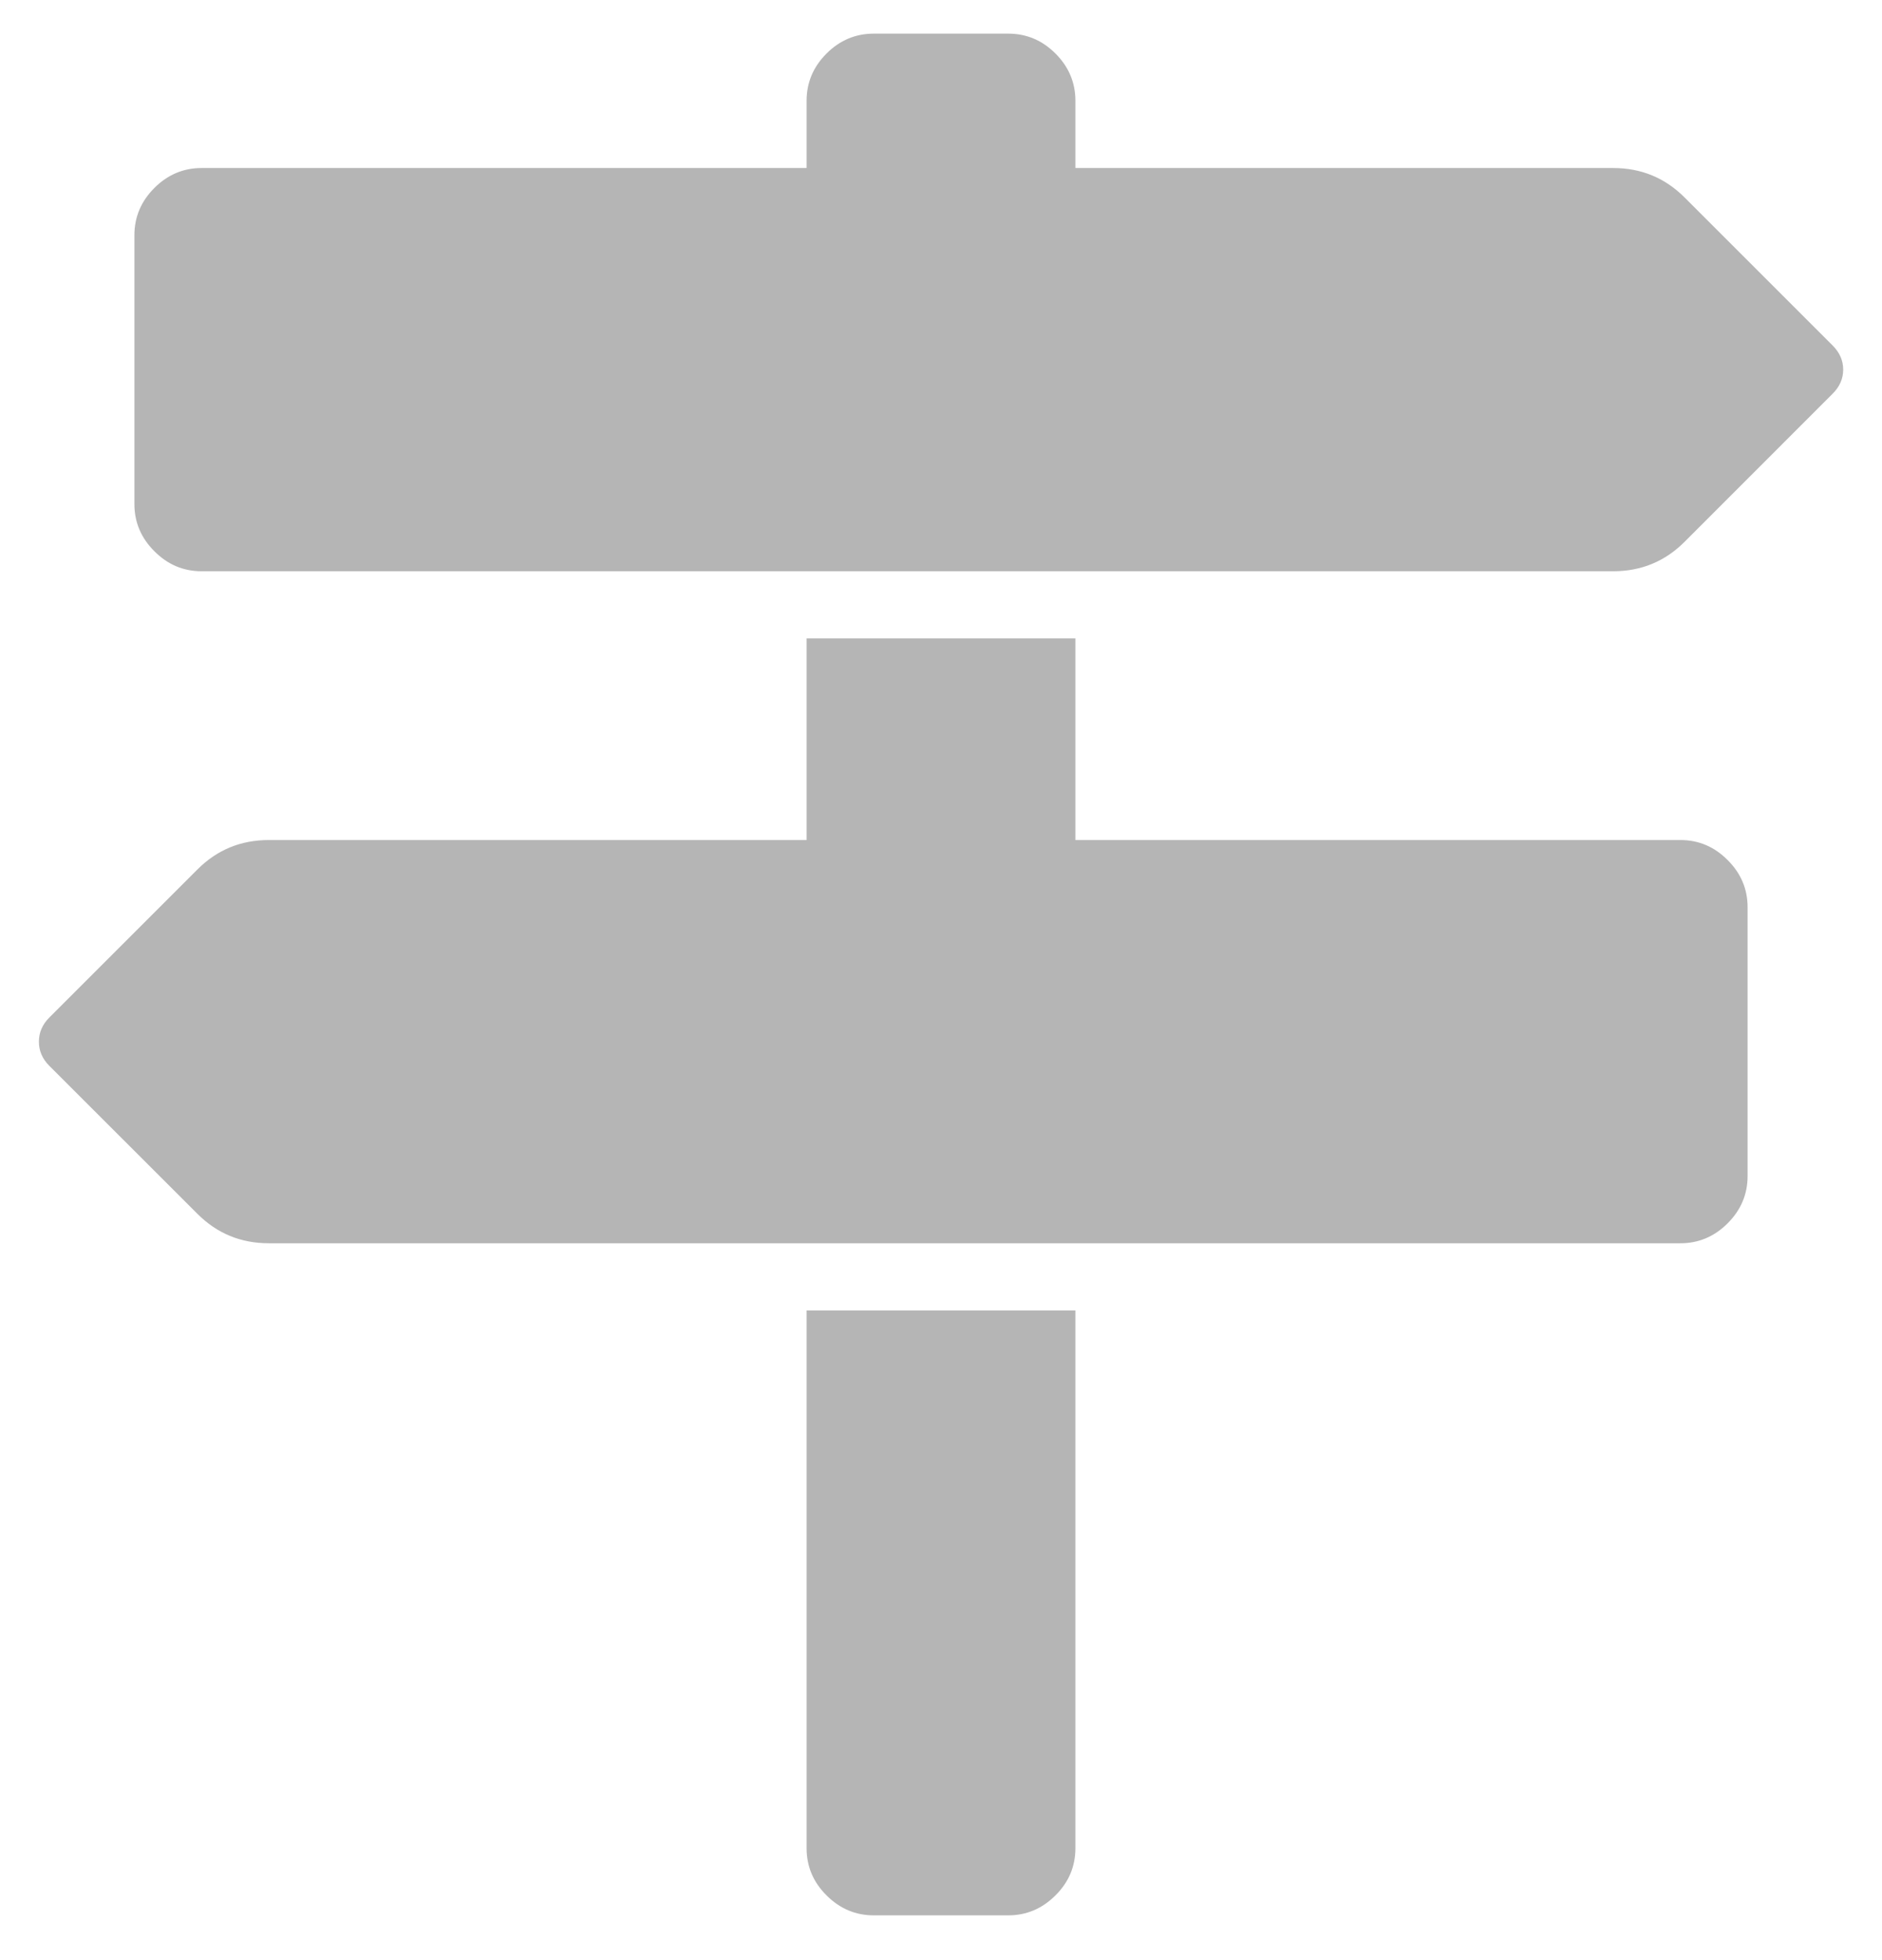 <svg width="24" height="25" viewBox="0 0 24 25" fill="none" xmlns="http://www.w3.org/2000/svg">
<path d="M23.37 4.406C23.46 4.496 23.505 4.598 23.505 4.714C23.505 4.83 23.46 4.933 23.37 5.022L21.482 6.911C21.232 7.161 20.929 7.286 20.571 7.286H2.571C2.339 7.286 2.138 7.201 1.969 7.031C1.799 6.862 1.714 6.661 1.714 6.429V3C1.714 2.768 1.799 2.567 1.969 2.397C2.138 2.228 2.339 2.143 2.571 2.143H10.286V1.286C10.286 1.054 10.37 0.853 10.54 0.683C10.71 0.513 10.911 0.429 11.143 0.429H12.857C13.089 0.429 13.29 0.513 13.46 0.683C13.63 0.853 13.714 1.054 13.714 1.286V2.143H20.571C20.929 2.143 21.232 2.268 21.482 2.518L23.37 4.406ZM10.286 16.714H13.714V23.571C13.714 23.804 13.63 24.005 13.46 24.174C13.29 24.344 13.089 24.429 12.857 24.429H11.143C10.911 24.429 10.71 24.344 10.54 24.174C10.37 24.005 10.286 23.804 10.286 23.571V16.714ZM21.429 10.714C21.661 10.714 21.862 10.799 22.031 10.969C22.201 11.138 22.286 11.339 22.286 11.571V15C22.286 15.232 22.201 15.433 22.031 15.603C21.862 15.772 21.661 15.857 21.429 15.857H3.429C3.071 15.857 2.768 15.732 2.518 15.482L0.629 13.594C0.54 13.505 0.496 13.402 0.496 13.286C0.496 13.17 0.54 13.067 0.629 12.978L2.518 11.089C2.768 10.839 3.071 10.714 3.429 10.714H10.286V8.143H13.714V10.714H21.429Z" fill="#B5B5B5"/>
</svg>
